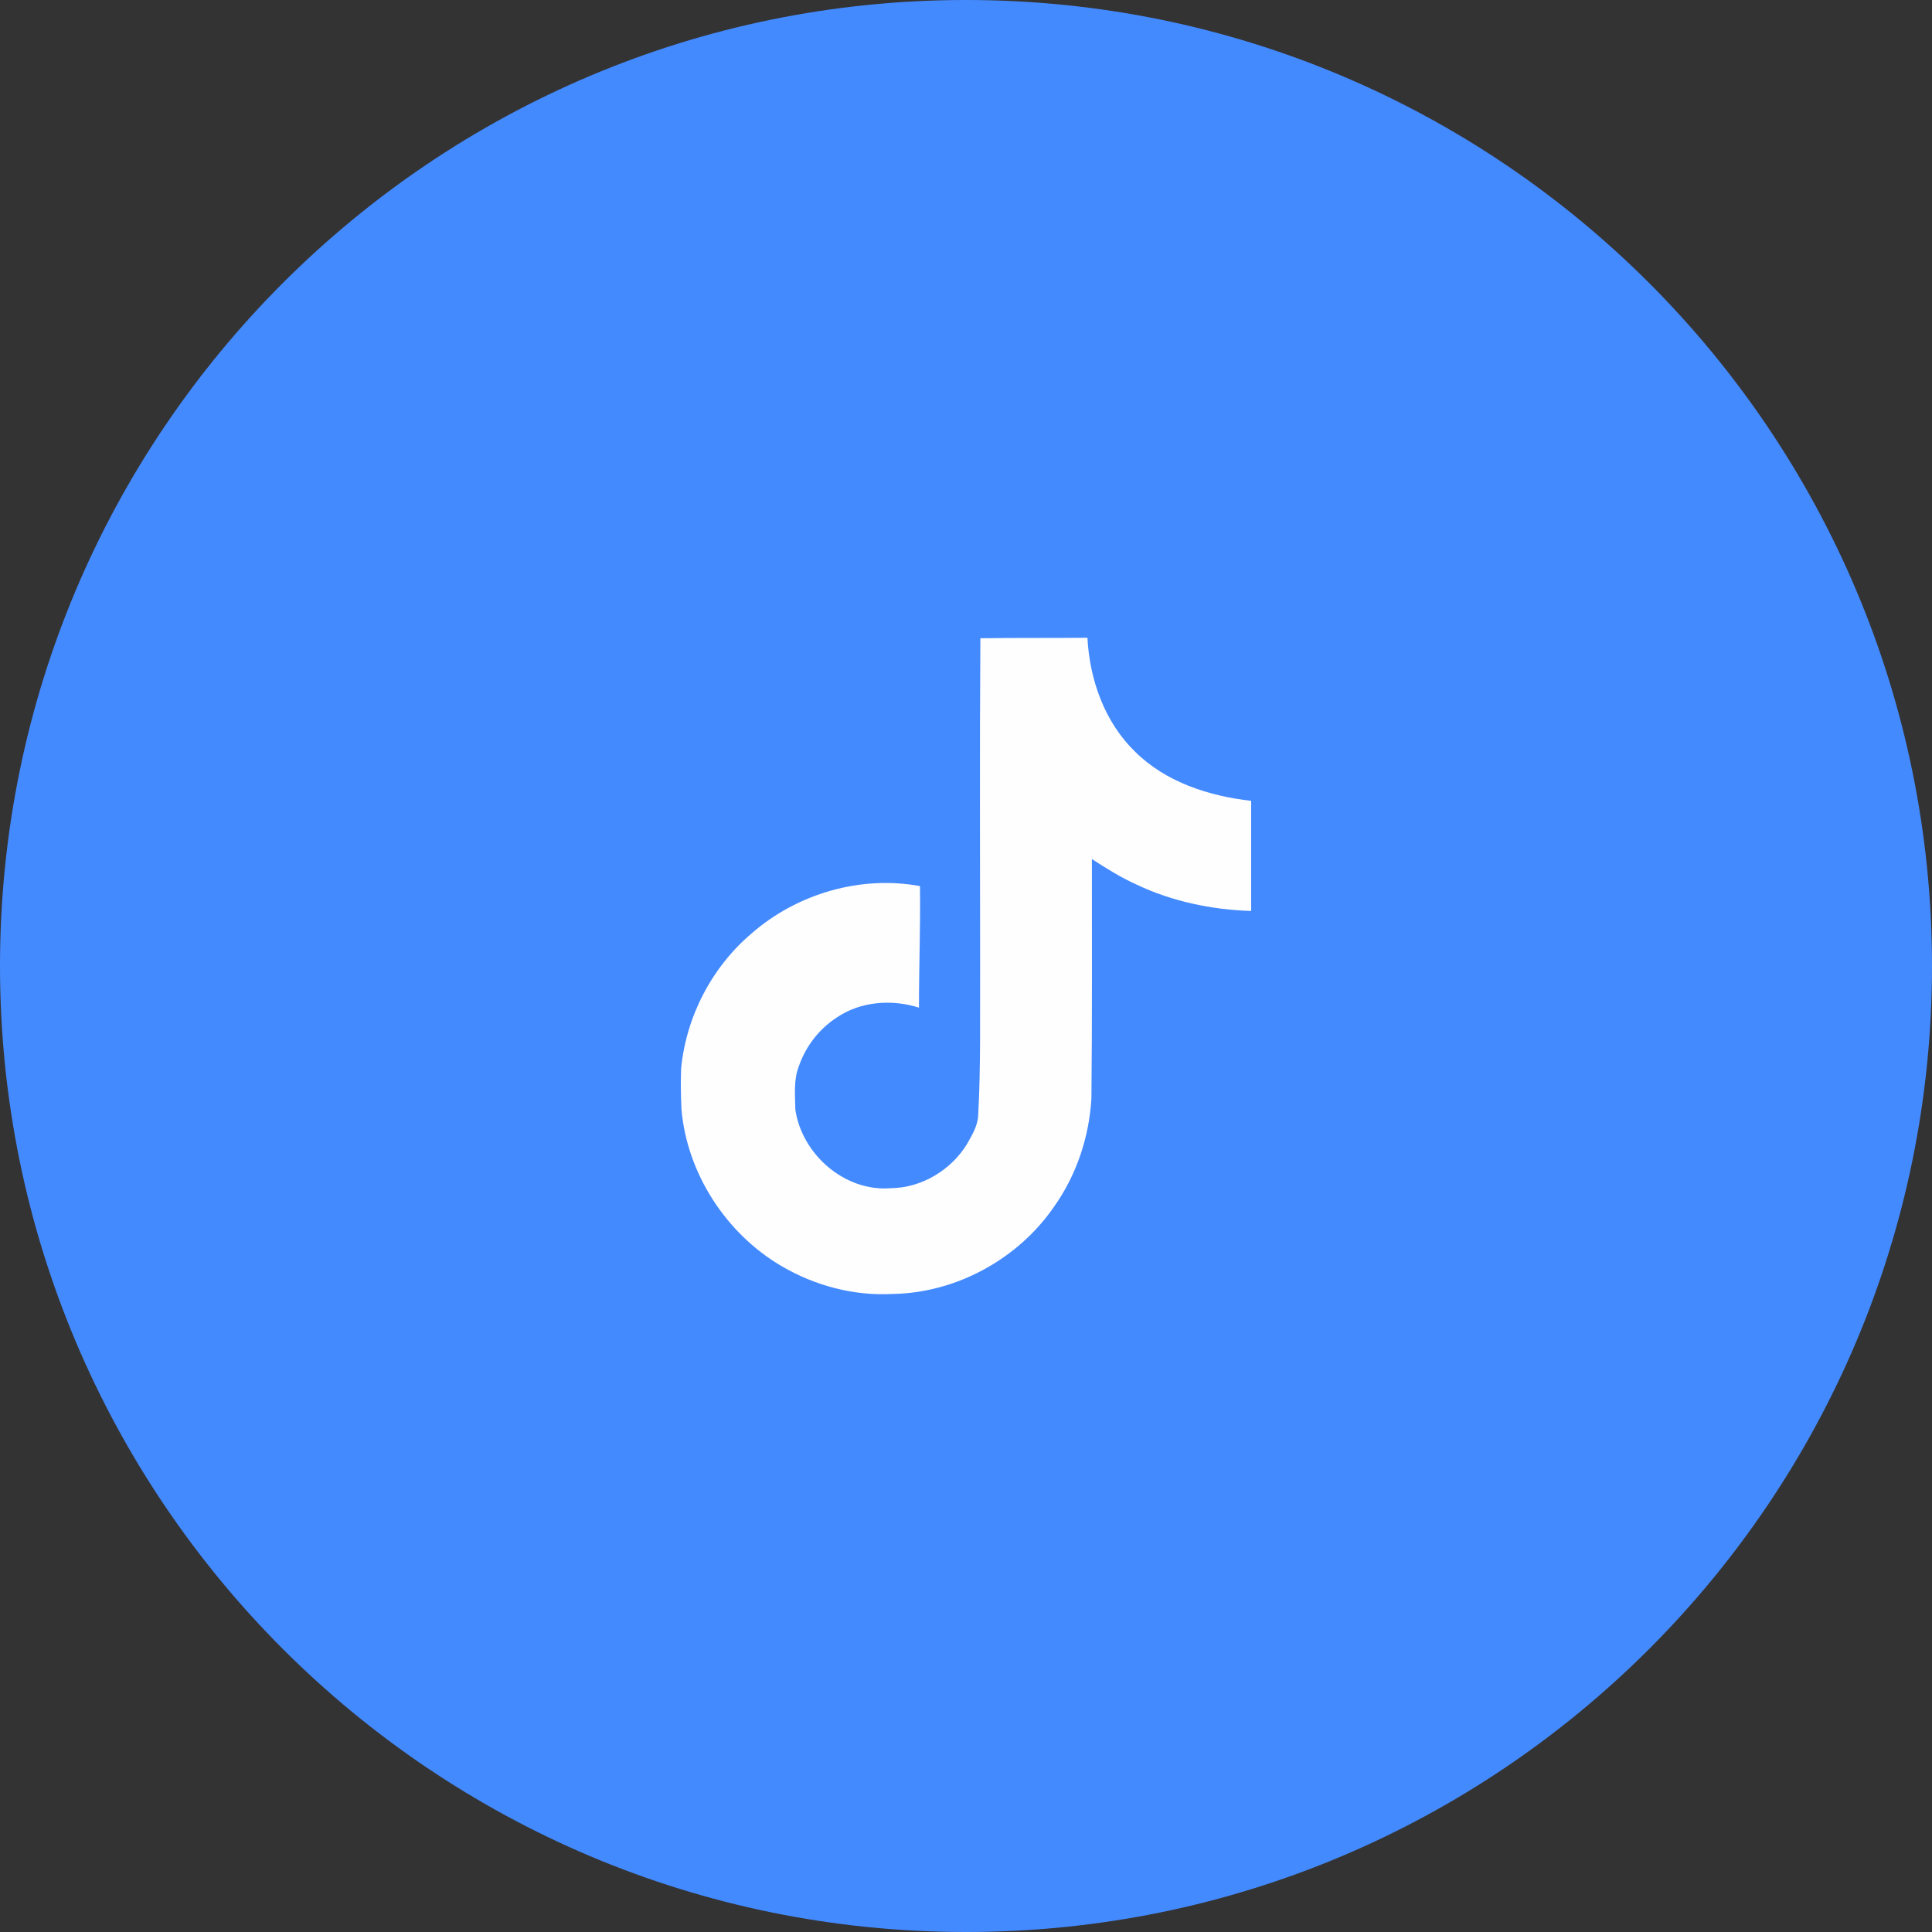 <?xml version="1.0" encoding="UTF-8"?> <!-- Creator: CorelDRAW 2020 (64-Bit) --> <svg xmlns="http://www.w3.org/2000/svg" xmlns:xlink="http://www.w3.org/1999/xlink" xmlns:xodm="http://www.corel.com/coreldraw/odm/2003" xml:space="preserve" width="100px" height="100px" shape-rendering="geometricPrecision" text-rendering="geometricPrecision" image-rendering="optimizeQuality" fill-rule="evenodd" clip-rule="evenodd" viewBox="0 0 100 100"><rect x="0" y="0" width="100" height="100" fill="#333333" stroke="none"/> <g id="Слой_x0020_1">  <g id="_1182147388384"> <path fill="#448AFF" d="M50 0c27.615,0 50,22.386 50,50 0,27.614 -22.385,50 -50,50 -27.615,0 -50,-22.386 -50,-50 0,-27.614 22.385,-50 50,-50z"></path> <g> <g> <path fill="#FEFEFE" fill-rule="nonzero" d="M50.744 33.036c1.858,-0.026 3.696,-0.006 5.541,-0.026 0.113,2.17 0.889,4.373 2.476,5.906 1.586,1.573 3.822,2.29 5.999,2.535l0 5.701c-2.044,-0.066 -4.095,-0.491 -5.946,-1.373 -0.81,-0.365 -1.56,-0.837 -2.297,-1.315 -0.006,4.135 0.02,8.27 -0.026,12.391 -0.113,1.977 -0.763,3.948 -1.918,5.581 -1.852,2.715 -5.064,4.487 -8.369,4.539 -2.024,0.113 -4.048,-0.438 -5.773,-1.453 -2.854,-1.685 -4.865,-4.778 -5.157,-8.09 -0.033,-0.71 -0.046,-1.413 -0.02,-2.104 0.252,-2.694 1.586,-5.269 3.657,-7.021 2.342,-2.044 5.628,-3.013 8.707,-2.442 0.027,2.097 -0.053,4.194 -0.053,6.291 -1.407,-0.451 -3.046,-0.325 -4.274,0.524 -0.896,0.584 -1.58,1.474 -1.931,2.476 -0.292,0.717 -0.206,1.513 -0.193,2.276 0.339,2.323 2.568,4.274 4.958,4.068 1.579,-0.02 3.099,-0.935 3.922,-2.276 0.265,-0.471 0.564,-0.949 0.584,-1.507 0.139,-2.534 0.086,-5.056 0.1,-7.585 0,-5.714 -0.027,-11.401 0.013,-17.096l0 0z"></path> </g> </g> </g> </g> </svg> 